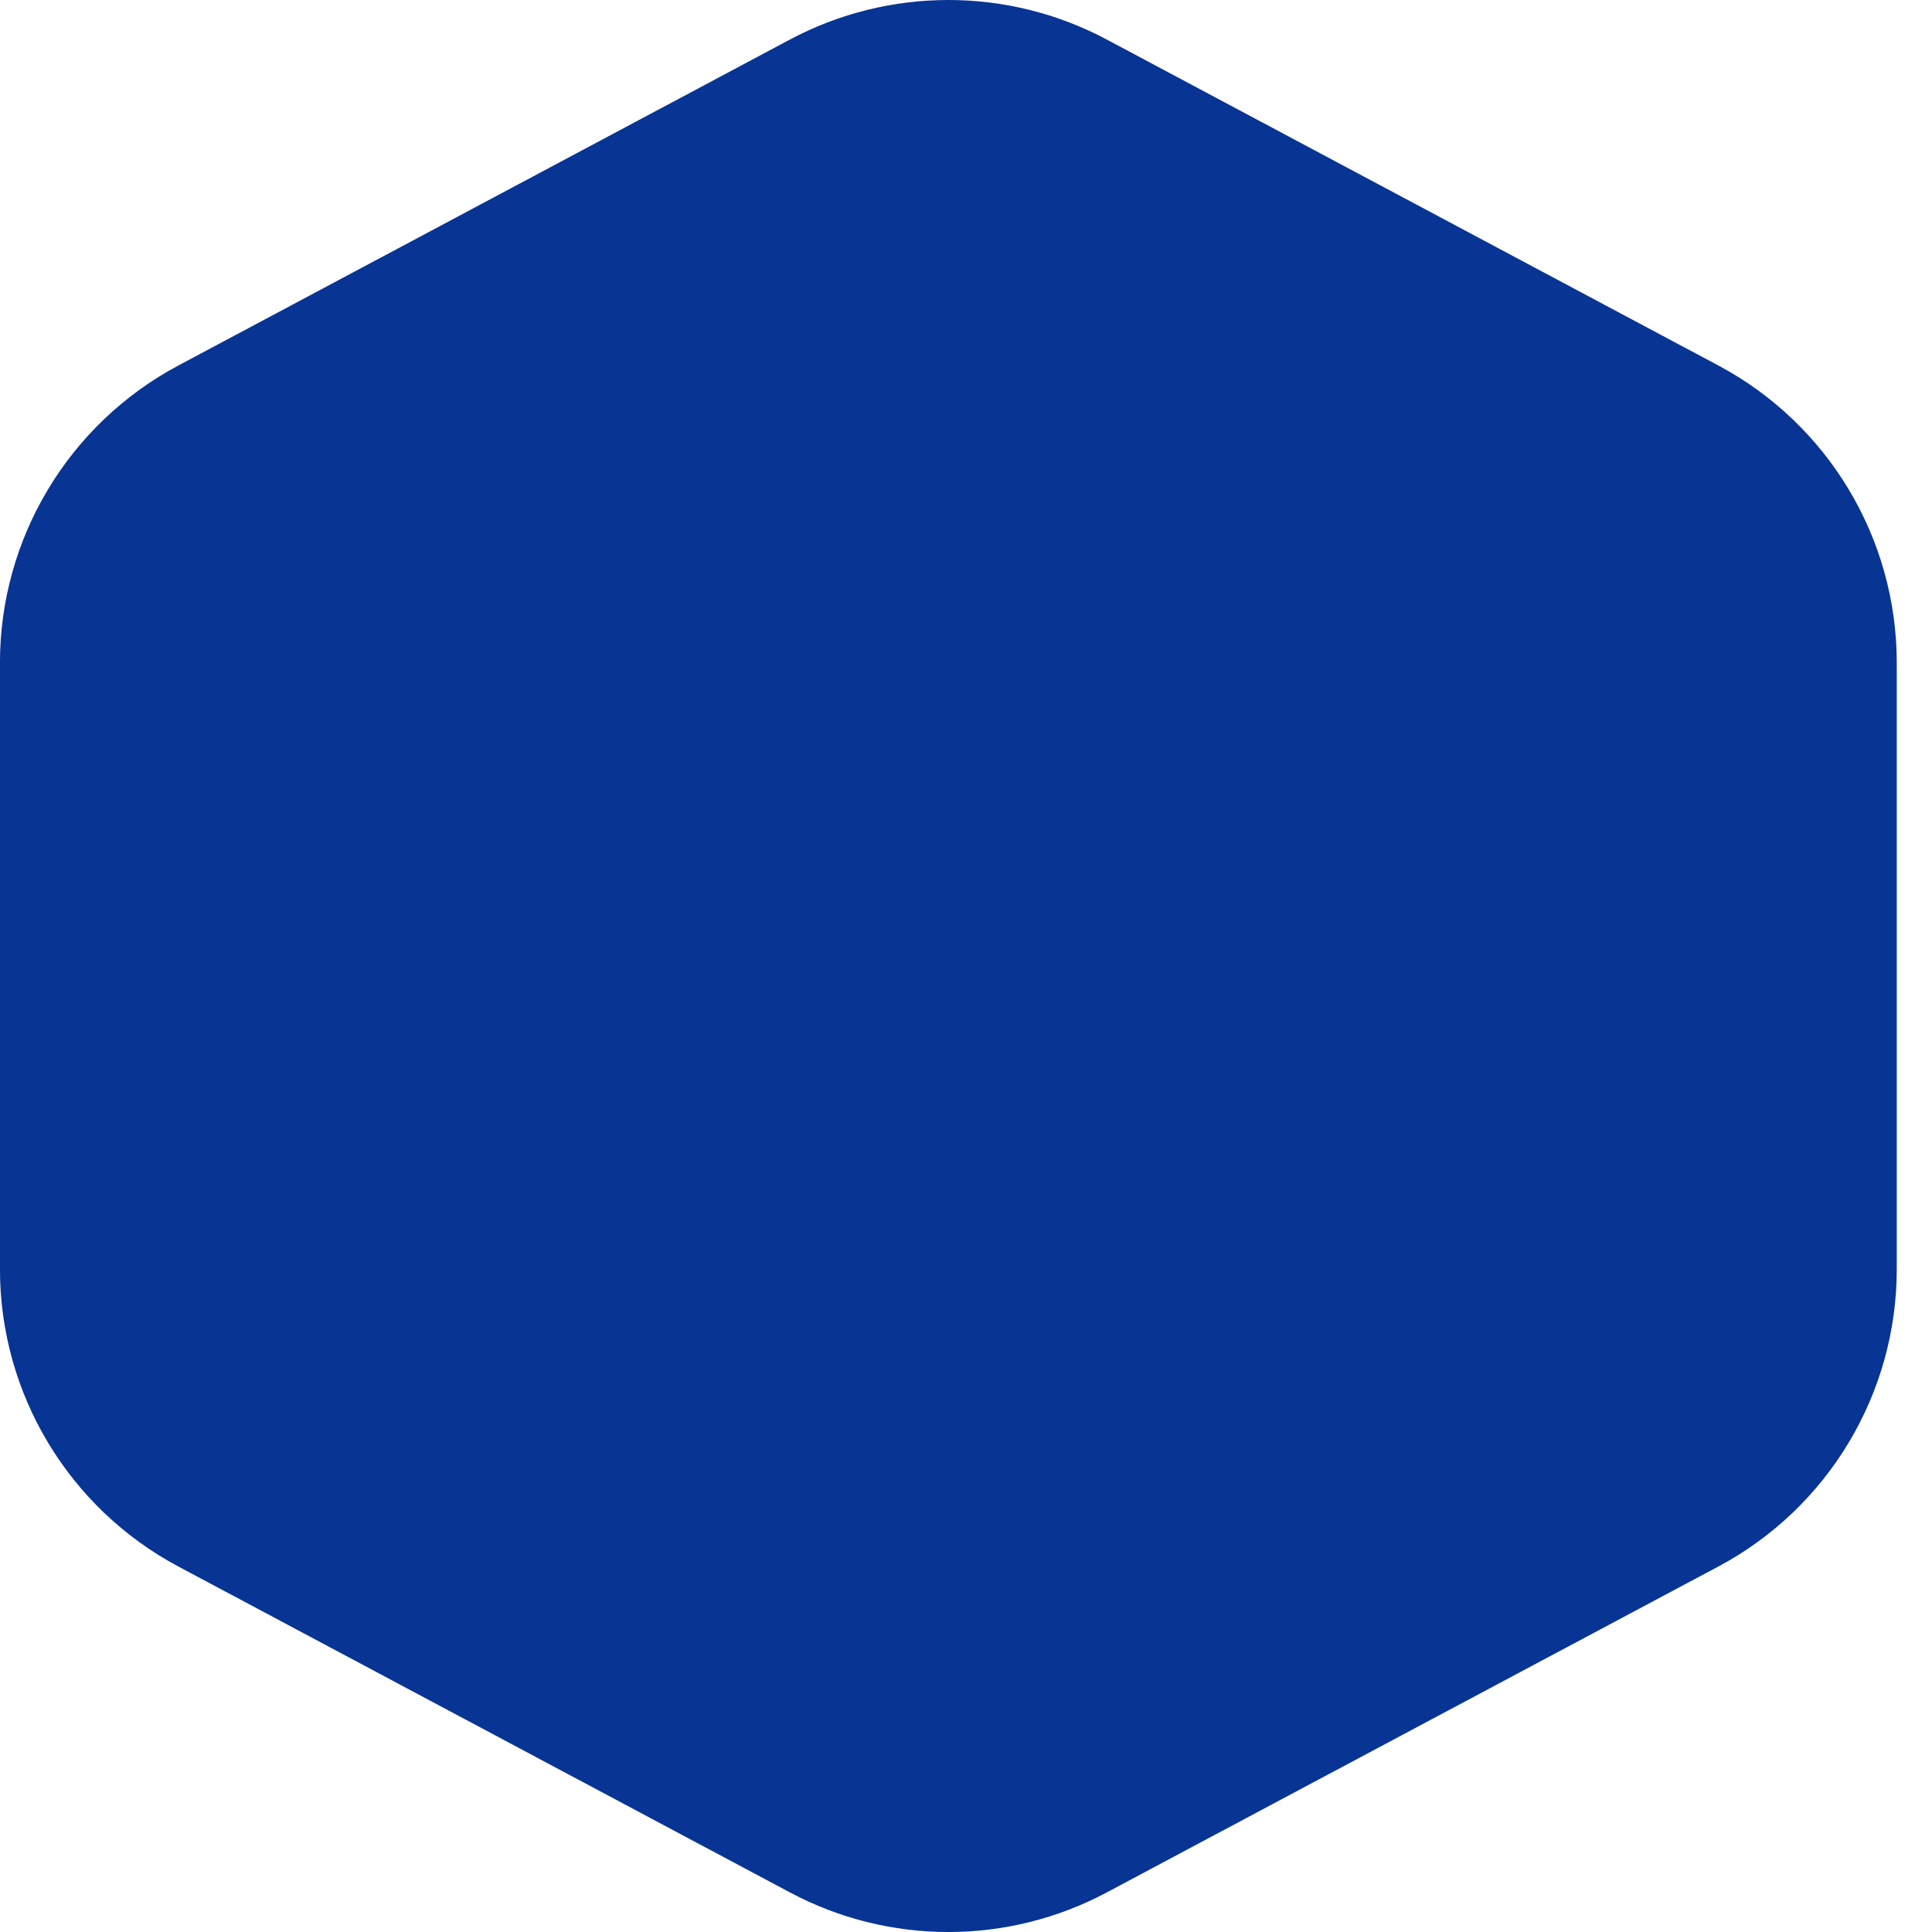 <?xml version="1.0" encoding="UTF-8"?> <svg xmlns="http://www.w3.org/2000/svg" width="46" height="46" viewBox="0 0 46 46" fill="none"> <path d="M18.807 0.942C21.165 -0.314 23.995 -0.314 26.353 0.942L40.911 8.701C43.527 10.095 45.161 12.817 45.161 15.781V30.219C45.161 33.183 43.527 35.905 40.911 37.299L26.353 45.057C23.995 46.315 21.165 46.315 18.807 45.057L4.249 37.299C1.633 35.905 -0.001 33.183 -0.001 30.219V15.781C-0.001 12.817 1.633 10.095 4.249 8.701L18.807 0.942Z" fill="#083493"></path> </svg> 